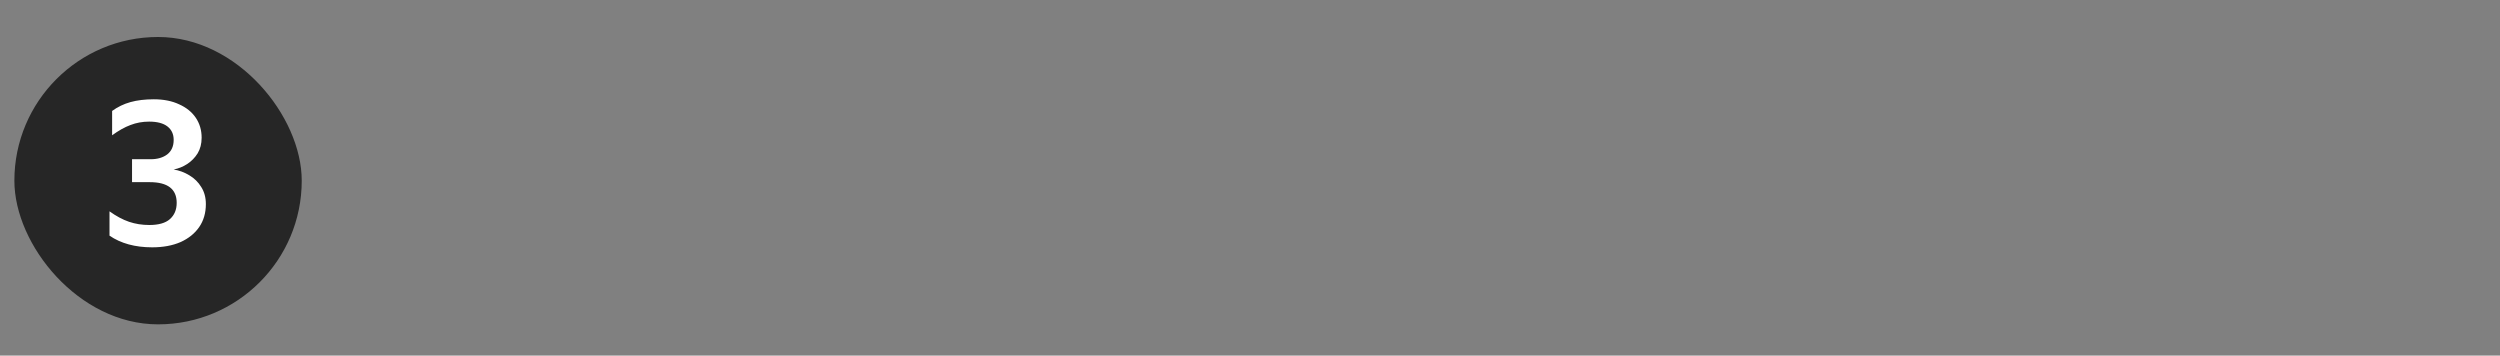 <svg width="232" height="33" viewBox="0 0 232 33" fill="none" xmlns="http://www.w3.org/2000/svg">
<rect x="0" y="0" width="232" height="33" fill="#808080" stroke="none"/>
<rect x="1.334" y="3.433" width="26.667" height="26.667" rx="13.333" fill="#262626"/>
<path d="M12.253 16.904V14.776H13.989C14.611 14.776 15.121 14.627 15.52 14.328C15.918 14.017 16.117 13.569 16.117 12.984C16.117 12.449 15.924 12.032 15.538 11.734C15.152 11.435 14.586 11.286 13.839 11.286C13.23 11.286 12.651 11.391 12.104 11.603C11.568 11.802 11.002 12.119 10.405 12.555V10.296C10.915 9.923 11.481 9.649 12.104 9.475C12.726 9.301 13.447 9.214 14.269 9.214C15.177 9.214 15.961 9.369 16.621 9.68C17.293 9.979 17.809 10.396 18.17 10.931C18.531 11.466 18.712 12.082 18.712 12.779C18.712 13.339 18.587 13.824 18.338 14.235C18.089 14.633 17.766 14.963 17.367 15.224C16.982 15.473 16.565 15.641 16.117 15.728C16.64 15.815 17.125 15.996 17.573 16.27C18.033 16.543 18.4 16.904 18.674 17.352C18.96 17.8 19.104 18.329 19.104 18.939C19.104 19.76 18.898 20.47 18.488 21.067C18.077 21.664 17.498 22.131 16.752 22.467C16.005 22.791 15.127 22.952 14.12 22.952C12.539 22.952 11.22 22.591 10.162 21.87V19.611C10.784 20.059 11.388 20.383 11.973 20.582C12.558 20.781 13.186 20.88 13.858 20.88C14.717 20.88 15.351 20.7 15.762 20.339C16.185 19.966 16.397 19.462 16.397 18.827C16.397 17.545 15.563 16.904 13.896 16.904H12.253Z" fill="white"/>
</svg>
